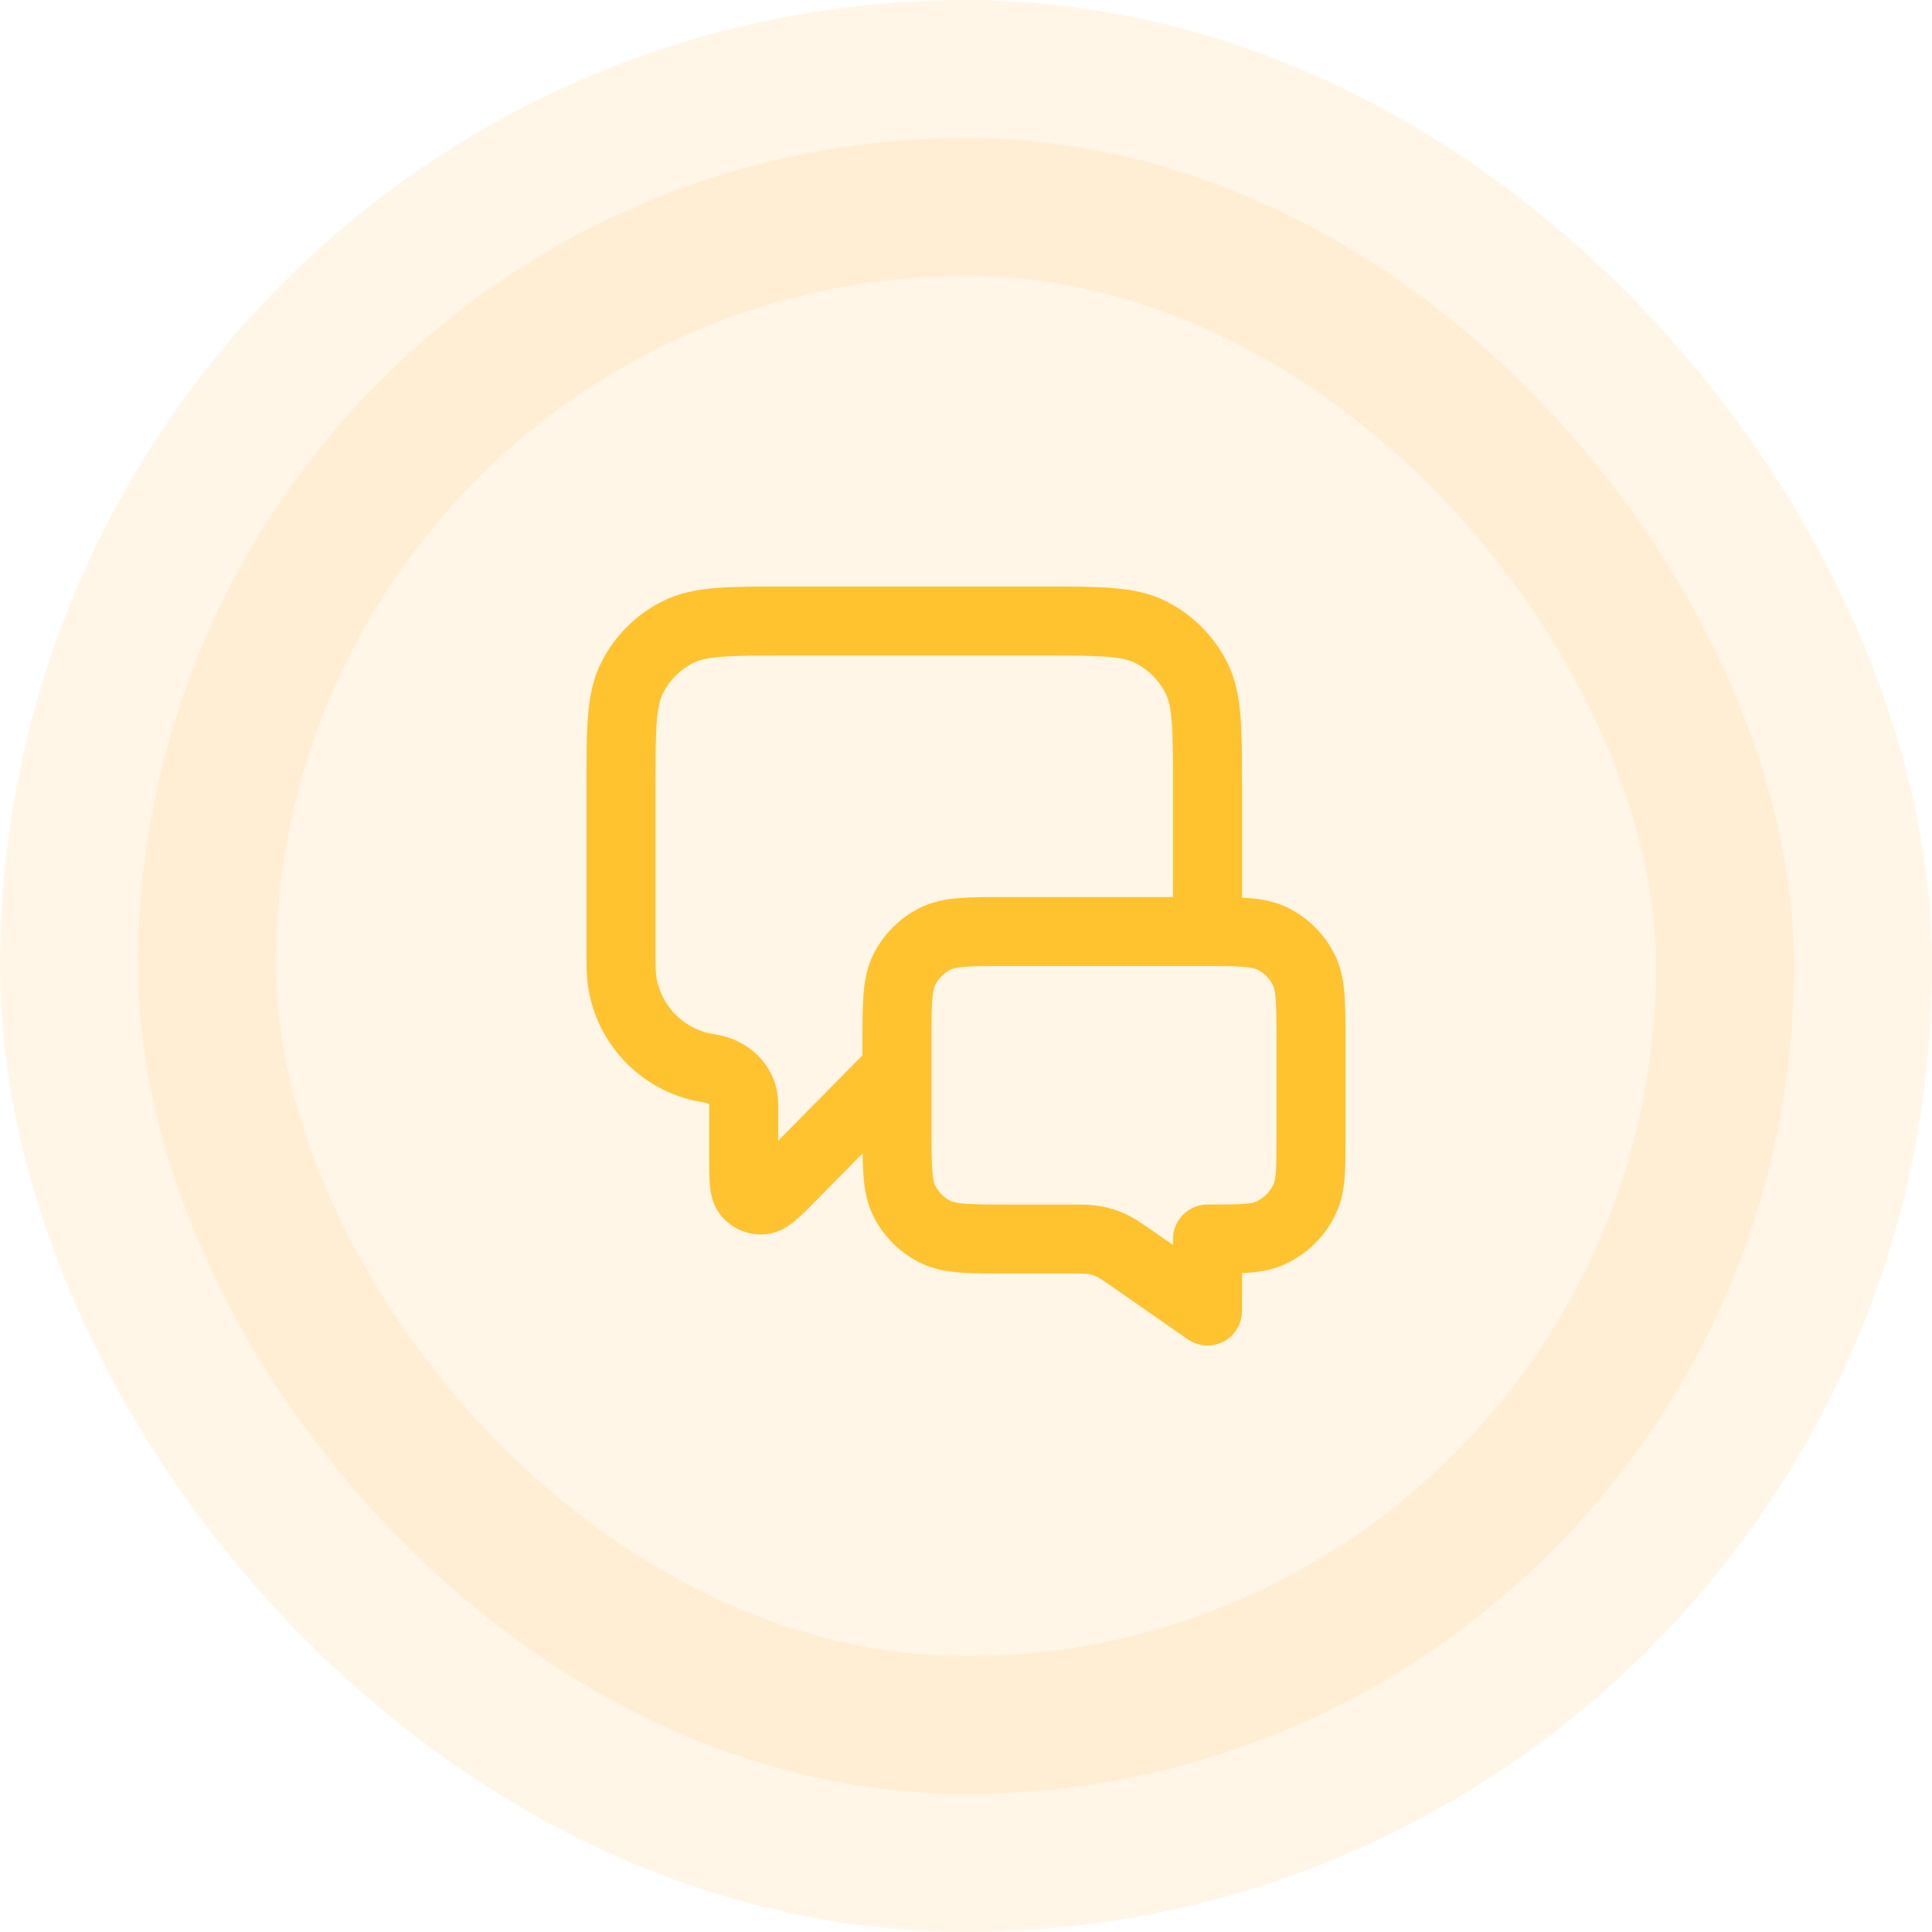 <svg width="56" height="56" viewBox="0 0 56 56" fill="none" xmlns="http://www.w3.org/2000/svg">
<rect x="4" y="4" width="48" height="48" rx="24" fill="#FFA915" fill-opacity="0.1"/>
<rect x="4" y="4" width="48" height="48" rx="24" stroke="#FFA915" stroke-opacity="0.1" stroke-width="8"/>
<path d="M26 31L22.925 34.114C22.496 34.548 22.281 34.765 22.097 34.781C21.937 34.794 21.78 34.73 21.676 34.608C21.556 34.467 21.556 34.162 21.556 33.551V31.992C21.556 31.444 21.107 31.048 20.565 30.968V30.968C19.254 30.776 18.224 29.746 18.032 28.435C18 28.219 18 27.96 18 27.444V22.8C18 21.12 18 20.28 18.327 19.638C18.615 19.073 19.073 18.615 19.638 18.327C20.28 18 21.12 18 22.8 18H30.2C31.88 18 32.72 18 33.362 18.327C33.926 18.615 34.385 19.073 34.673 19.638C35 20.28 35 21.12 35 22.8V27M35 38L32.824 36.487C32.518 36.274 32.365 36.168 32.198 36.092C32.05 36.026 31.895 35.977 31.736 35.947C31.556 35.914 31.369 35.914 30.997 35.914H29.2C28.08 35.914 27.52 35.914 27.092 35.696C26.716 35.505 26.41 35.199 26.218 34.822C26 34.394 26 33.834 26 32.714V30.2C26 29.08 26 28.52 26.218 28.092C26.41 27.716 26.716 27.41 27.092 27.218C27.52 27 28.08 27 29.2 27H34.8C35.92 27 36.48 27 36.908 27.218C37.284 27.41 37.59 27.716 37.782 28.092C38 28.52 38 29.08 38 30.2V32.914C38 33.846 38 34.312 37.848 34.68C37.645 35.17 37.255 35.559 36.765 35.762C36.398 35.914 35.932 35.914 35 35.914V38Z" stroke="#FFC32F" stroke-width="2" stroke-linecap="round" stroke-linejoin="round"/>
</svg>
